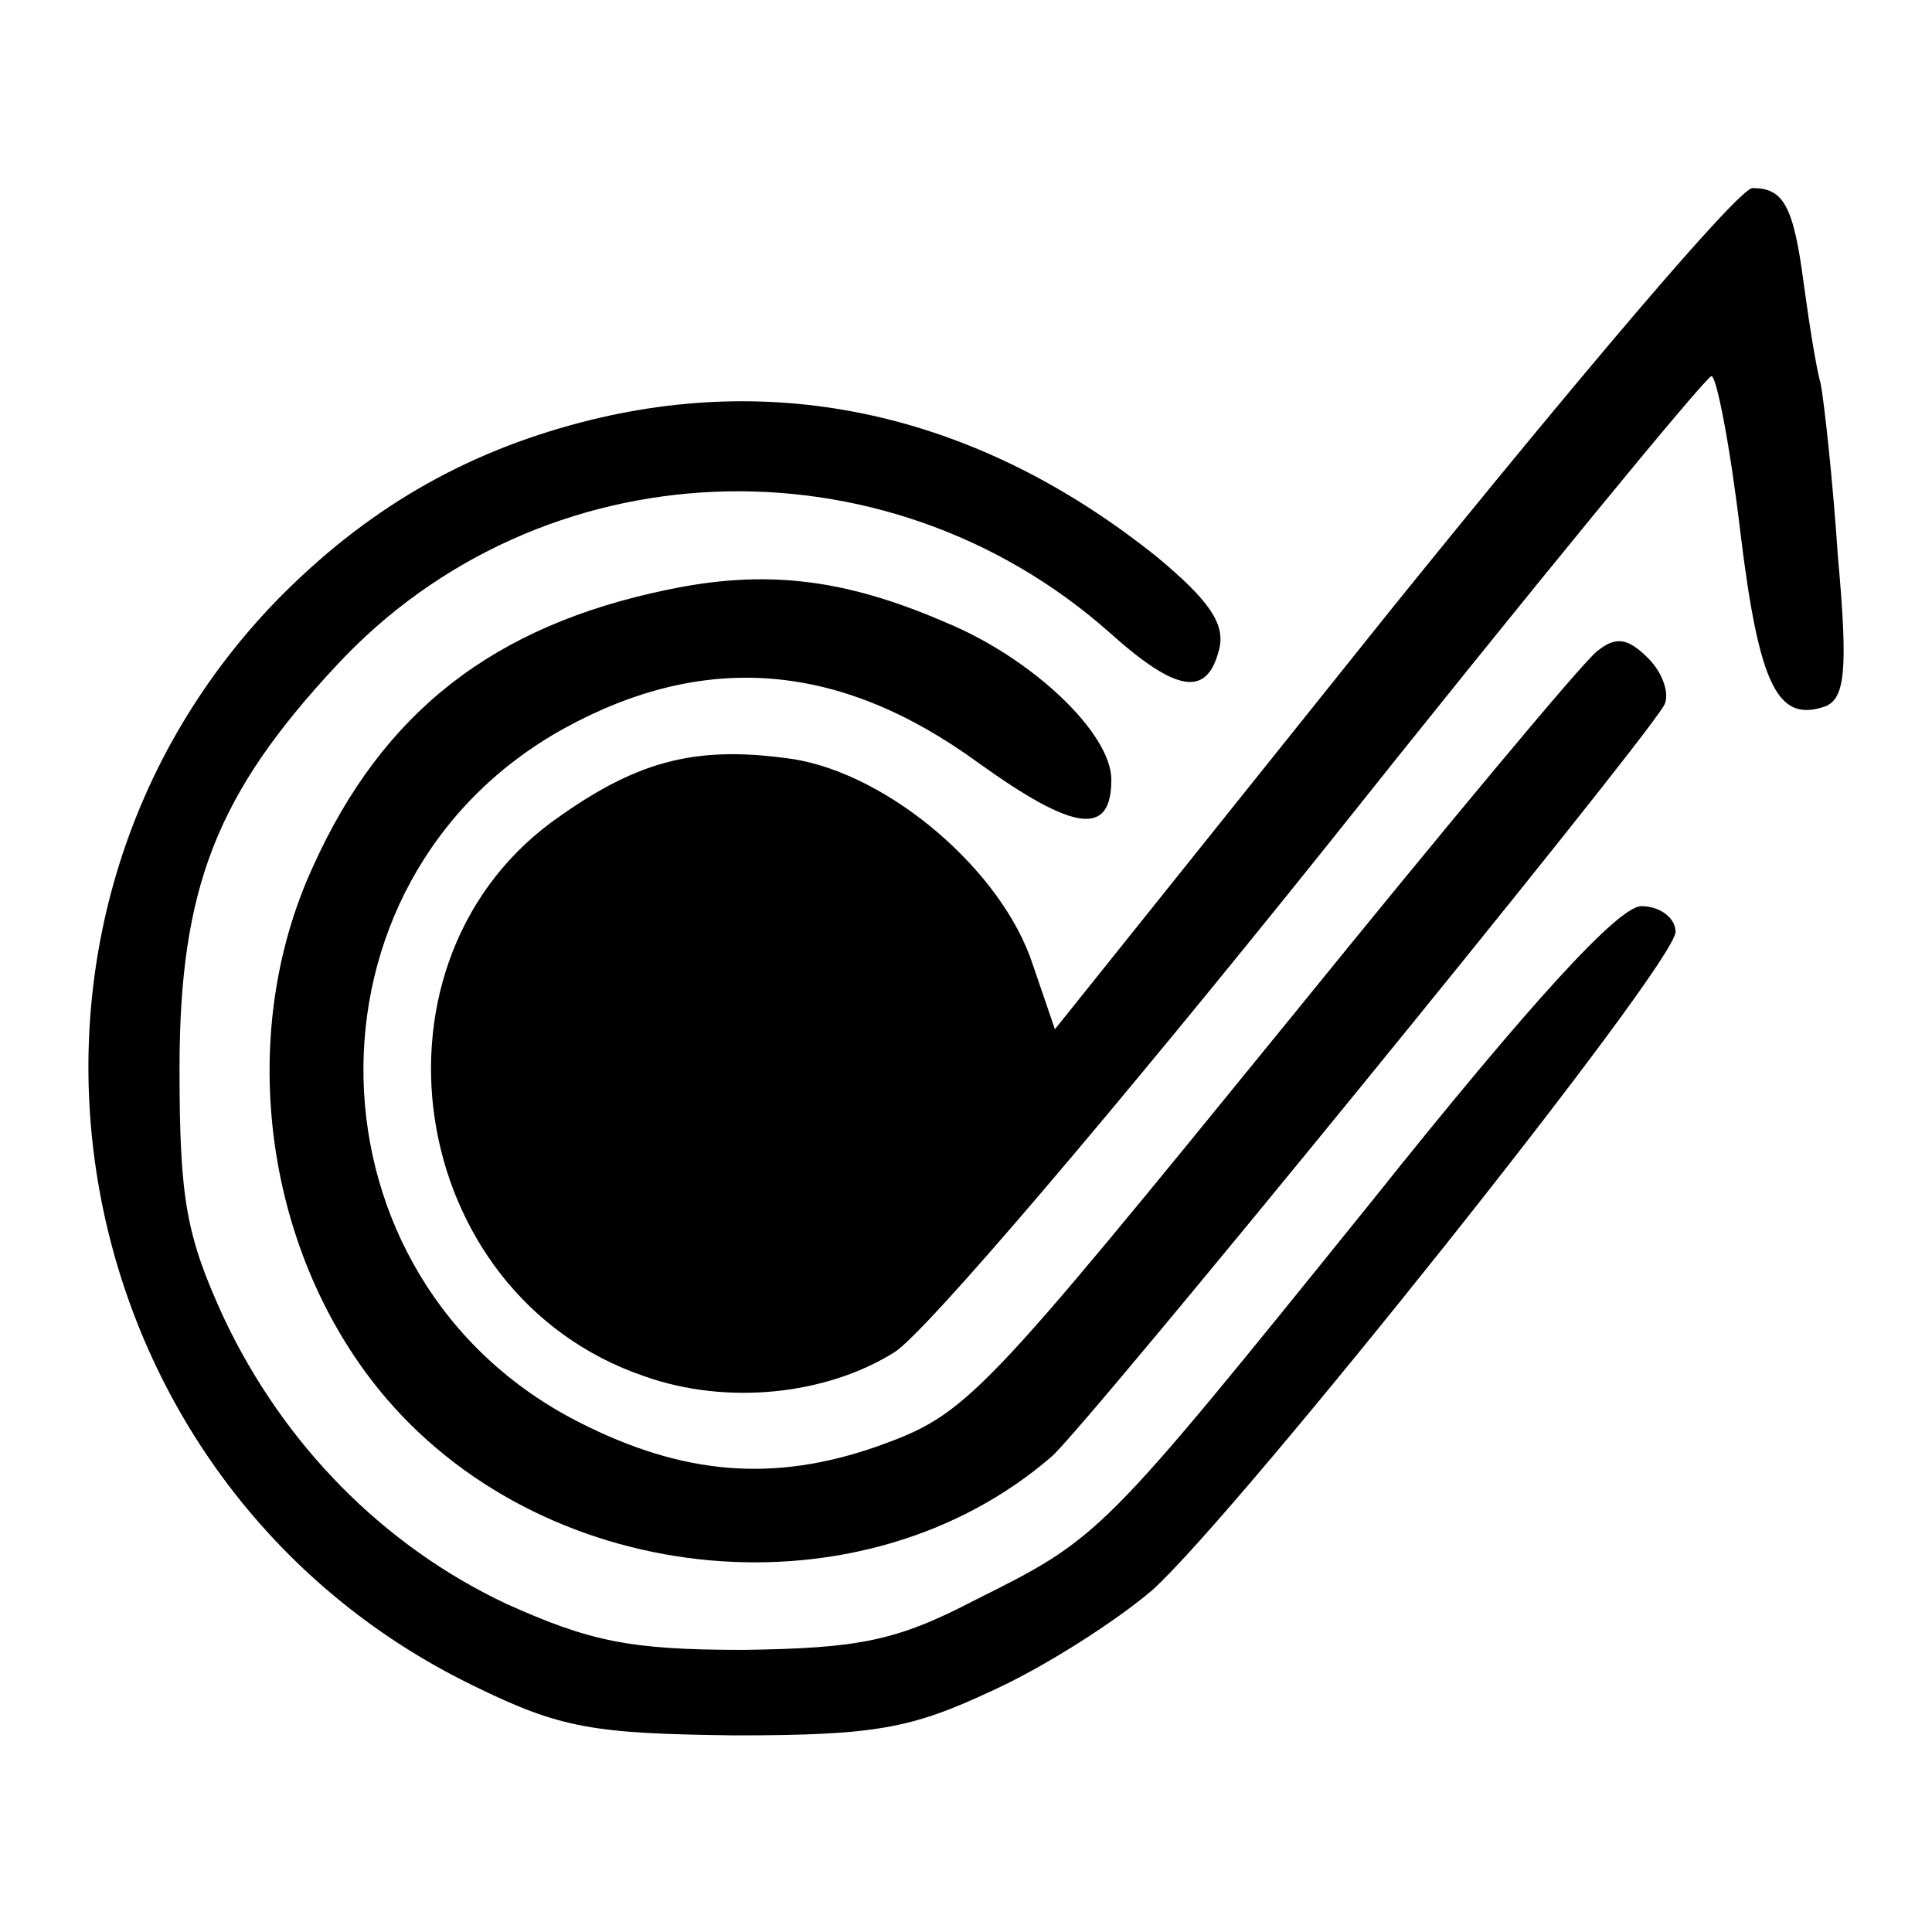 <?xml version="1.0" standalone="no"?>
<!DOCTYPE svg PUBLIC "-//W3C//DTD SVG 20010904//EN"
 "http://www.w3.org/TR/2001/REC-SVG-20010904/DTD/svg10.dtd">
<svg version="1.0" xmlns="http://www.w3.org/2000/svg"
 width="113pt" height="113pt" viewBox="0 0 113 113"
 preserveAspectRatio="xMidYMid meet">
<g transform="translate(0,113) scale(0.1,-0.1)"
fill="#000000" stroke="none">
<path d="M814 774 l-197 -246 -13 38 c-18 55 -84 111 -140 120 -55 8 -89 0
-136 -33 -121 -83 -92 -280 49 -328 48 -17 106 -11 146 14 18 11 131 144 252
295 121 152 223 276 226 276 3 0 11 -41 17 -92 11 -90 22 -111 50 -101 11 5
13 21 7 87 -3 45 -8 90 -10 101 -3 11 -7 37 -10 59 -6 46 -12 56 -30 56 -8 0
-102 -111 -211 -246z"/>
<path d="M340 883 c-69 -18 -126 -51 -178 -104 -187 -193 -128 -517 115 -635
51 -25 70 -28 153 -29 82 0 103 4 150 26 31 14 73 41 94 59 50 45 306 366 306
385 0 8 -9 15 -20 15 -13 0 -63 -54 -158 -173 -159 -197 -158 -196 -232 -233
-46 -24 -68 -28 -135 -29 -67 0 -90 5 -139 27 -72 34 -130 93 -165 167 -22 48
-26 69 -26 146 0 106 22 161 92 236 119 128 320 136 452 19 39 -35 57 -38 64
-10 4 15 -6 29 -36 54 -102 82 -218 110 -337 79z"/>
<path d="M390 785 c-101 -21 -166 -71 -207 -162 -46 -100 -28 -228 43 -311 96
-112 279 -129 389 -34 19 16 342 412 358 439 4 6 0 19 -9 28 -12 12 -19 13
-30 4 -8 -6 -88 -102 -178 -213 -184 -226 -190 -233 -243 -252 -60 -21 -113
-17 -174 14 -164 83 -170 317 -9 406 82 45 161 39 242 -20 57 -41 78 -43 78
-10 0 27 -46 71 -97 92 -60 26 -106 31 -163 19z"/>
</g>
</svg>
